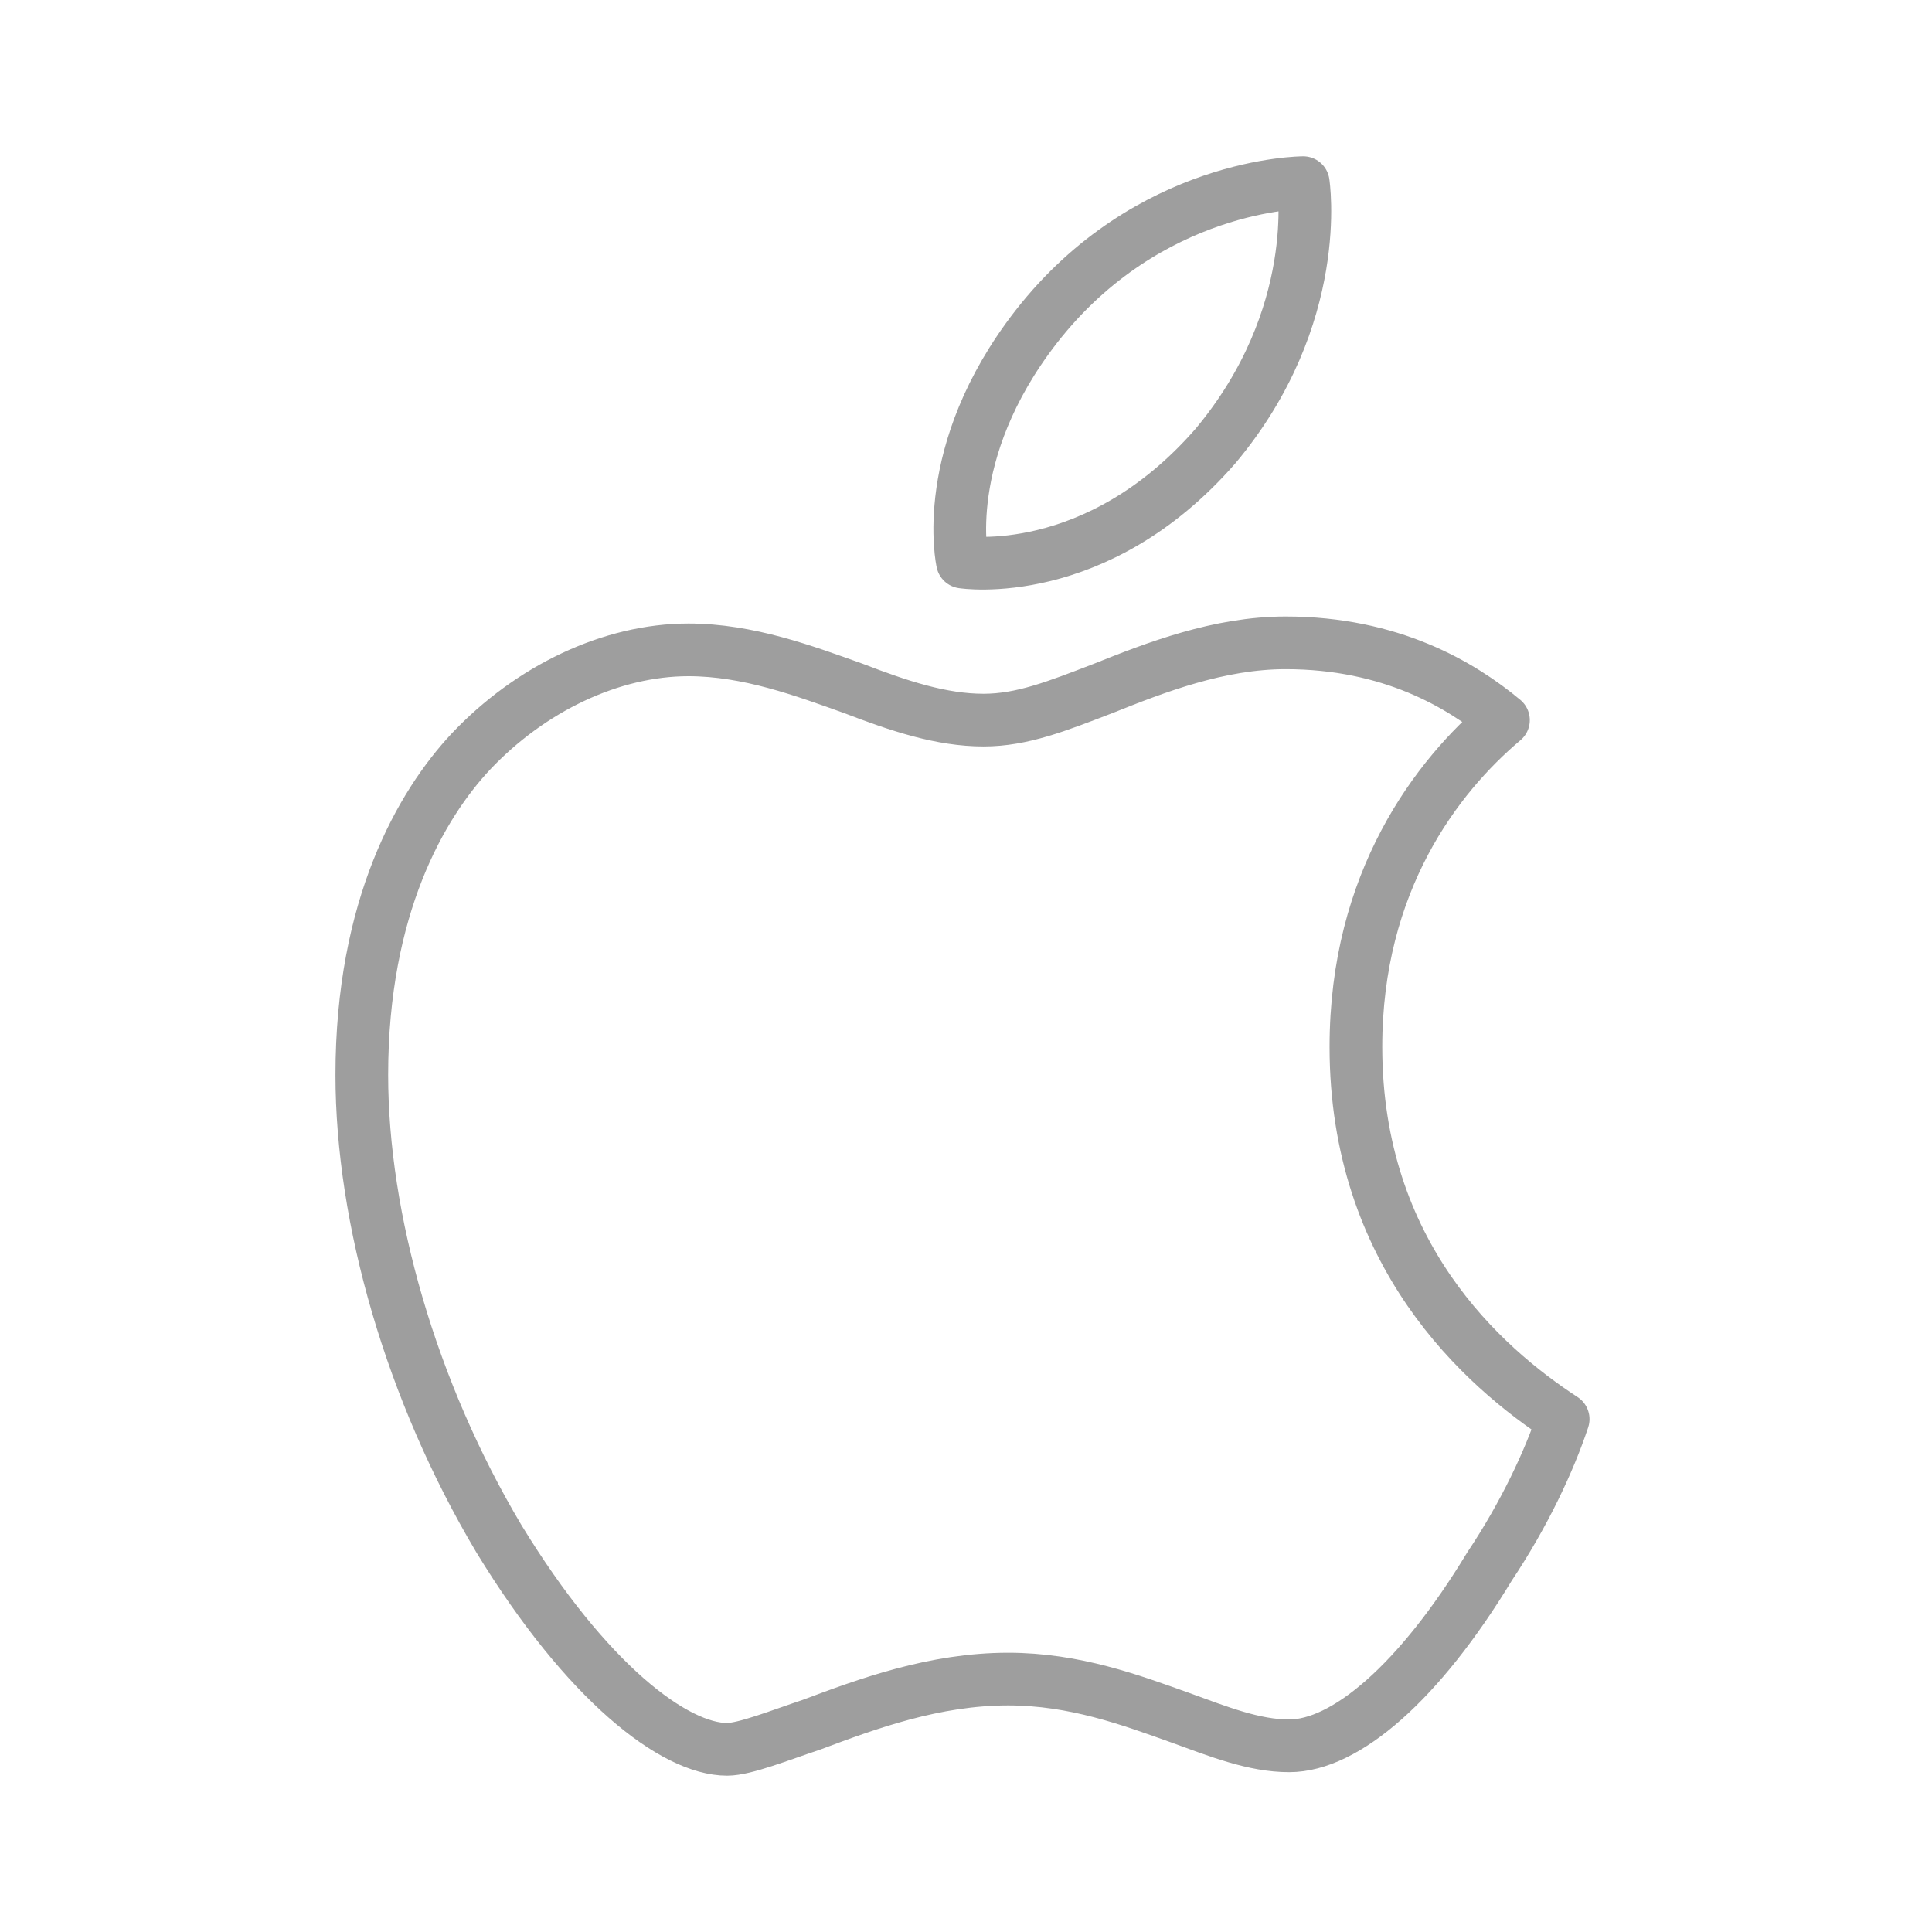 <svg enable-background="new 0 0 55 55" viewBox="0 0 55 55" xmlns="http://www.w3.org/2000/svg"><g fill="none"><path d="m37.1 5.2s-4.4 0-7.6 4.1c-2.8 3.6-2.1 6.7-2.1 6.7s3.8.6 7.2-3.3c3.1-3.7 2.5-7.5 2.5-7.5z" stroke="#9e9e9e" stroke-linecap="round" stroke-linejoin="round" stroke-miterlimit="10" stroke-width="1.5"/><path d="m42.4 44.6c-2 3.3-4.1 5.1-5.7 5.1-1 0-2-.4-3.1-.8-1.4-.5-3-1.1-4.9-1.1-2.1 0-4 .7-5.6 1.3-.9.3-1.9.7-2.4.7-1.5 0-4-1.9-6.5-6-2.5-4.2-3.9-9.1-3.9-13.2 0-4.8 1.7-7.7 3.1-9.2 1.7-1.8 4-2.9 6.2-2.9 1.7 0 3.3.6 4.7 1.1 1.3.5 2.5.9 3.7.9 1.1 0 2.1-.4 3.4-.9 1.5-.6 3.3-1.3 5.2-1.3 3 0 5 1.2 6.2 2.2-1.9 1.6-4.2 4.6-4.2 9.3 0 5.9 3.6 9.1 5.9 10.6-.4 1.2-1.1 2.7-2.1 4.2z" stroke="#9e9e9e" stroke-linecap="round" stroke-linejoin="round" stroke-miterlimit="10" stroke-width="1.5"/><path d="m0 0h55v55h-55z"/></g></svg>